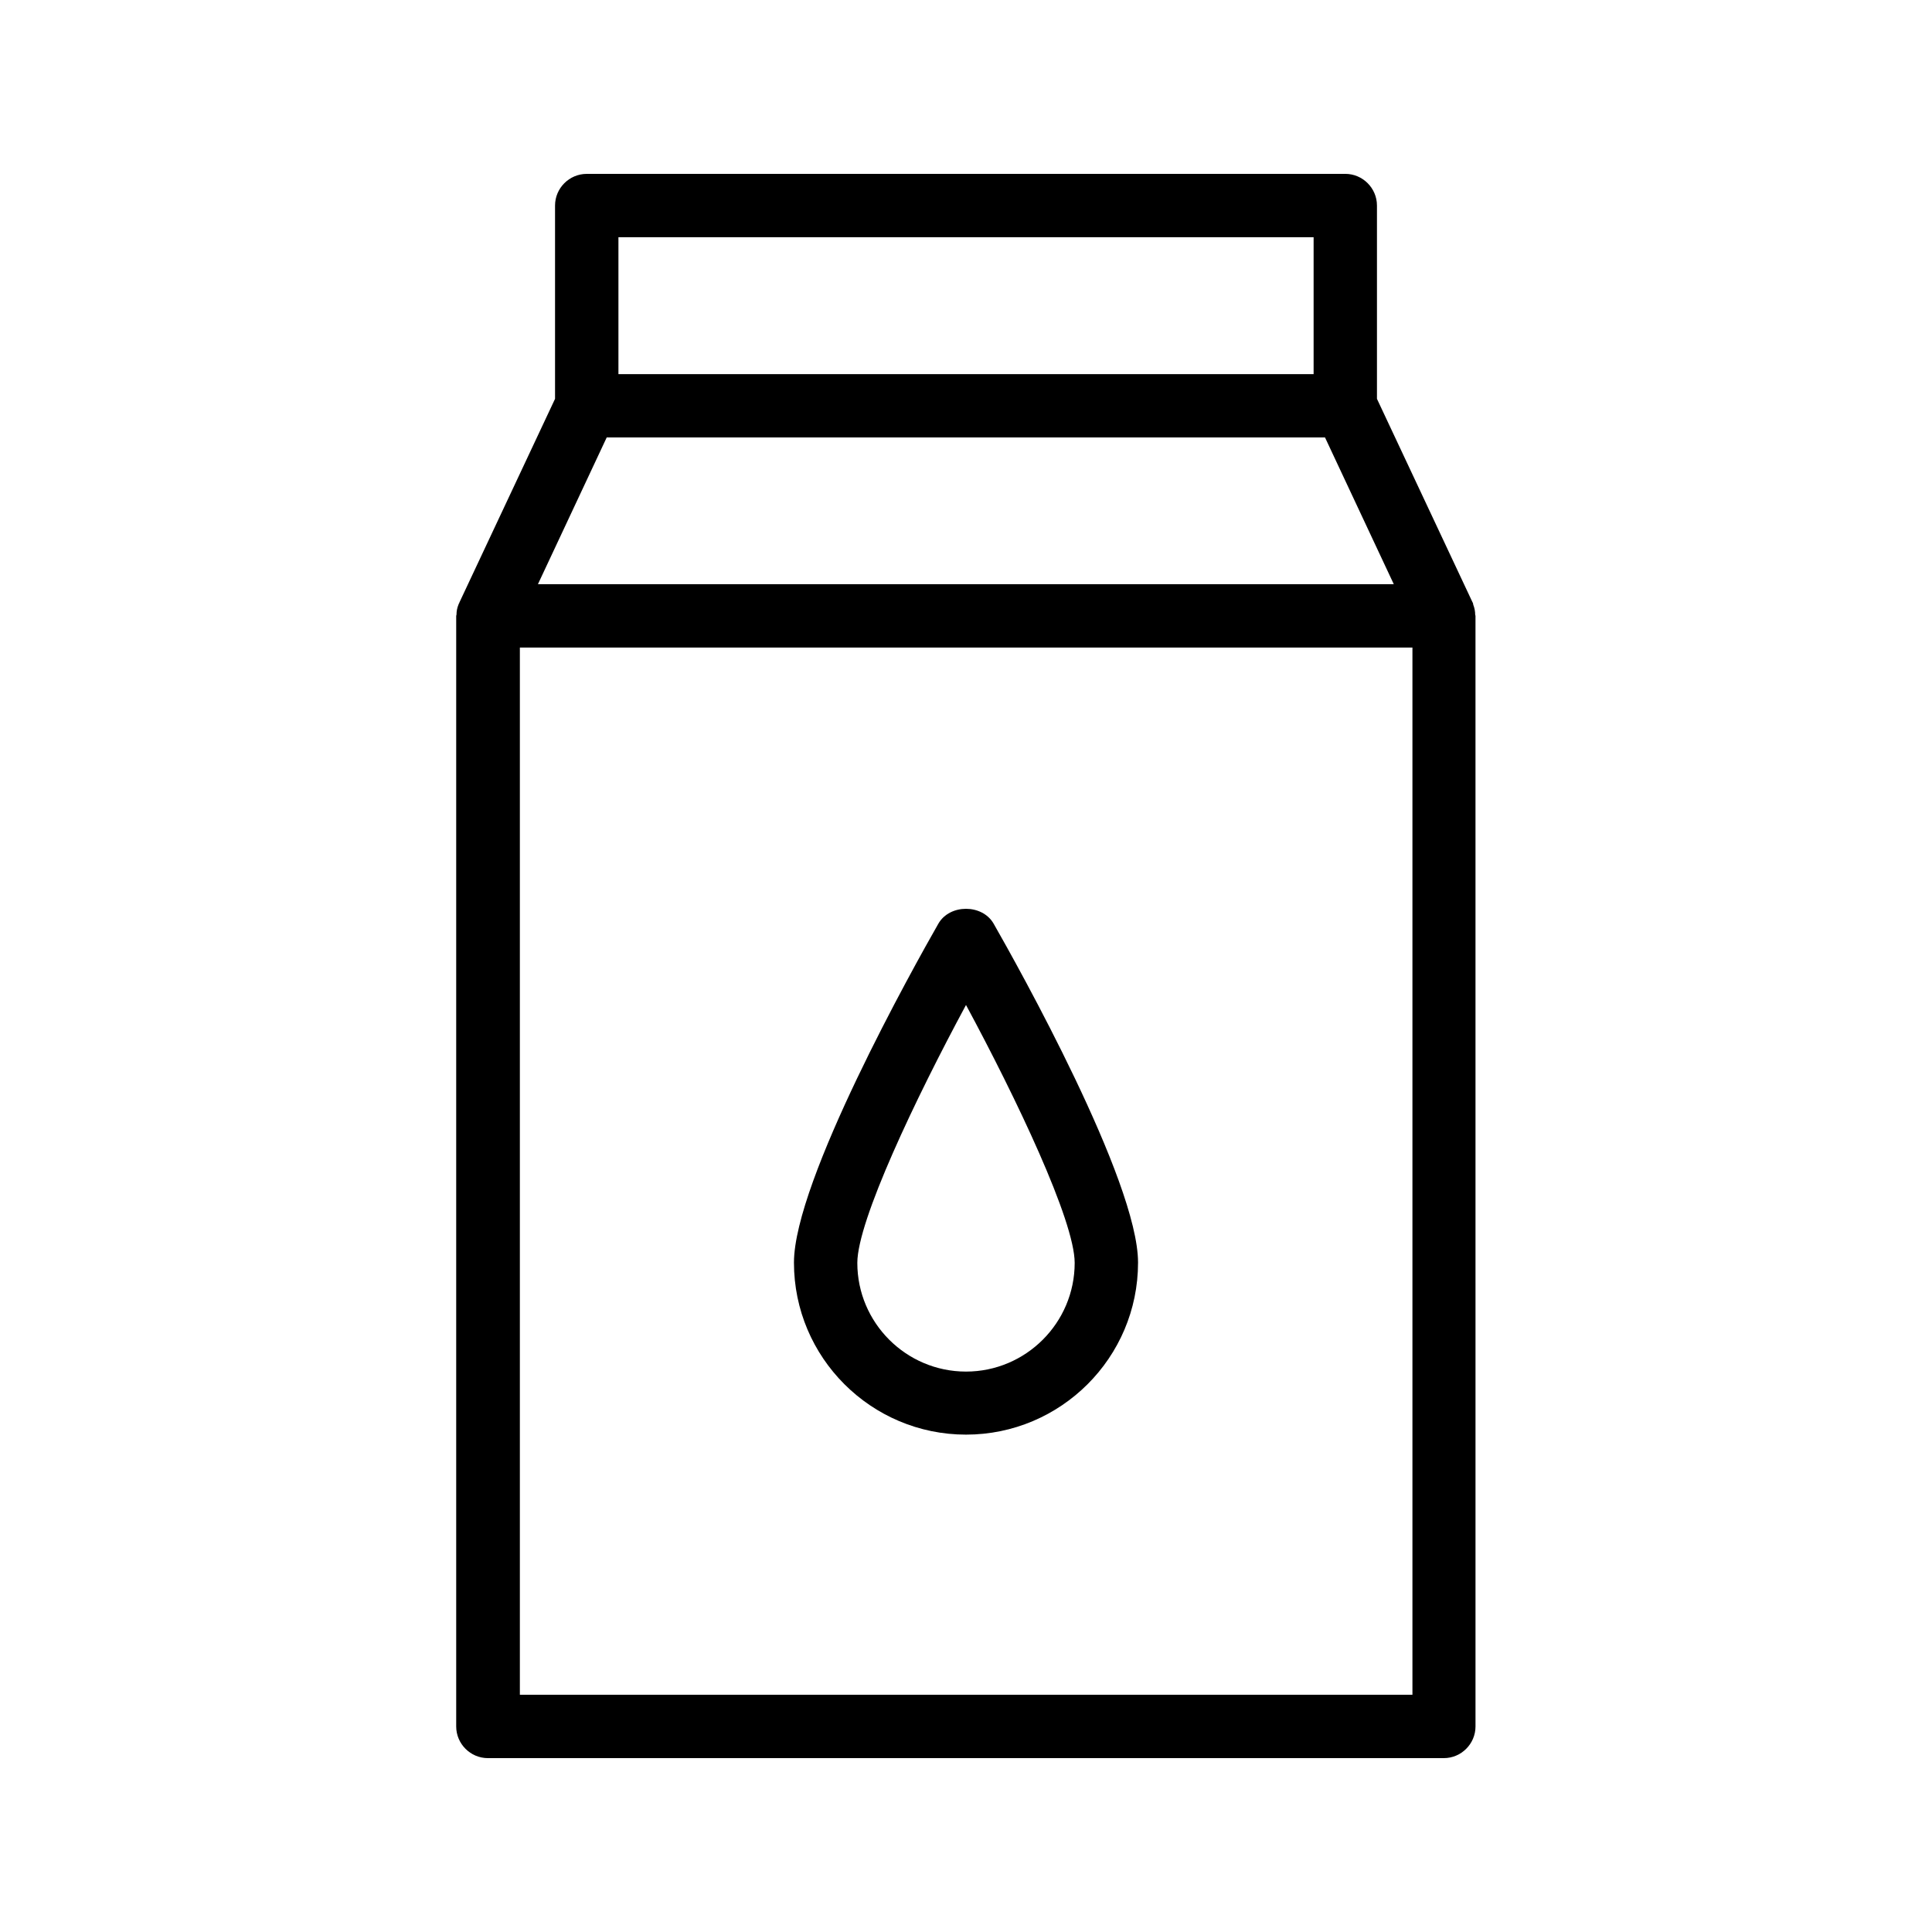 <?xml version="1.0" encoding="UTF-8"?>
<!-- Uploaded to: ICON Repo, www.svgrepo.com, Generator: ICON Repo Mixer Tools -->
<svg fill="#000000" width="800px" height="800px" version="1.1" viewBox="144 144 512 512" xmlns="http://www.w3.org/2000/svg">
 <g>
  <path d="m500.51 190.08h-201.02c-4.617 0-8.398 3.777-8.398 8.398v51.219l-25.359 53.992c0 0.082 0 0.168-0.082 0.168-0.082 0.168-0.082 0.25-0.168 0.418-0.336 0.84-0.504 1.68-0.504 2.602 0 0.082-0.082 0.25-0.082 0.336v294.31c0 4.617 3.777 8.398 8.398 8.398h253.33c4.617 0 8.398-3.777 8.398-8.398l-0.004-294.31c0-0.082-0.082-0.25-0.082-0.336 0-0.84-0.168-1.762-0.504-2.602 0-0.172-0.086-0.34-0.086-0.422s0-0.082-0.082-0.168l-25.359-53.992v-51.219c0-4.621-3.781-8.398-8.398-8.398zm-192.62 16.793h184.23v36.273h-184.23zm210.34 386.25h-236.46v-277.52h236.54v277.52zm-231.67-294.31 18.223-38.879h190.36l18.223 38.879z"/>
  <path d="m400 524.19c25.105 0 45.594-20.402 45.594-45.594 0-21.664-31.906-78.68-38.289-89.848-3.023-5.207-11.586-5.207-14.609 0-6.383 11.168-38.289 68.184-38.289 89.848-0.004 25.191 20.484 45.594 45.594 45.594zm0-113.86c13.266 24.602 28.801 57.184 28.801 68.352 0 15.871-12.93 28.801-28.801 28.801s-28.801-12.93-28.801-28.801c0-11.172 15.531-43.75 28.801-68.352z"/>
 </g>
</svg>